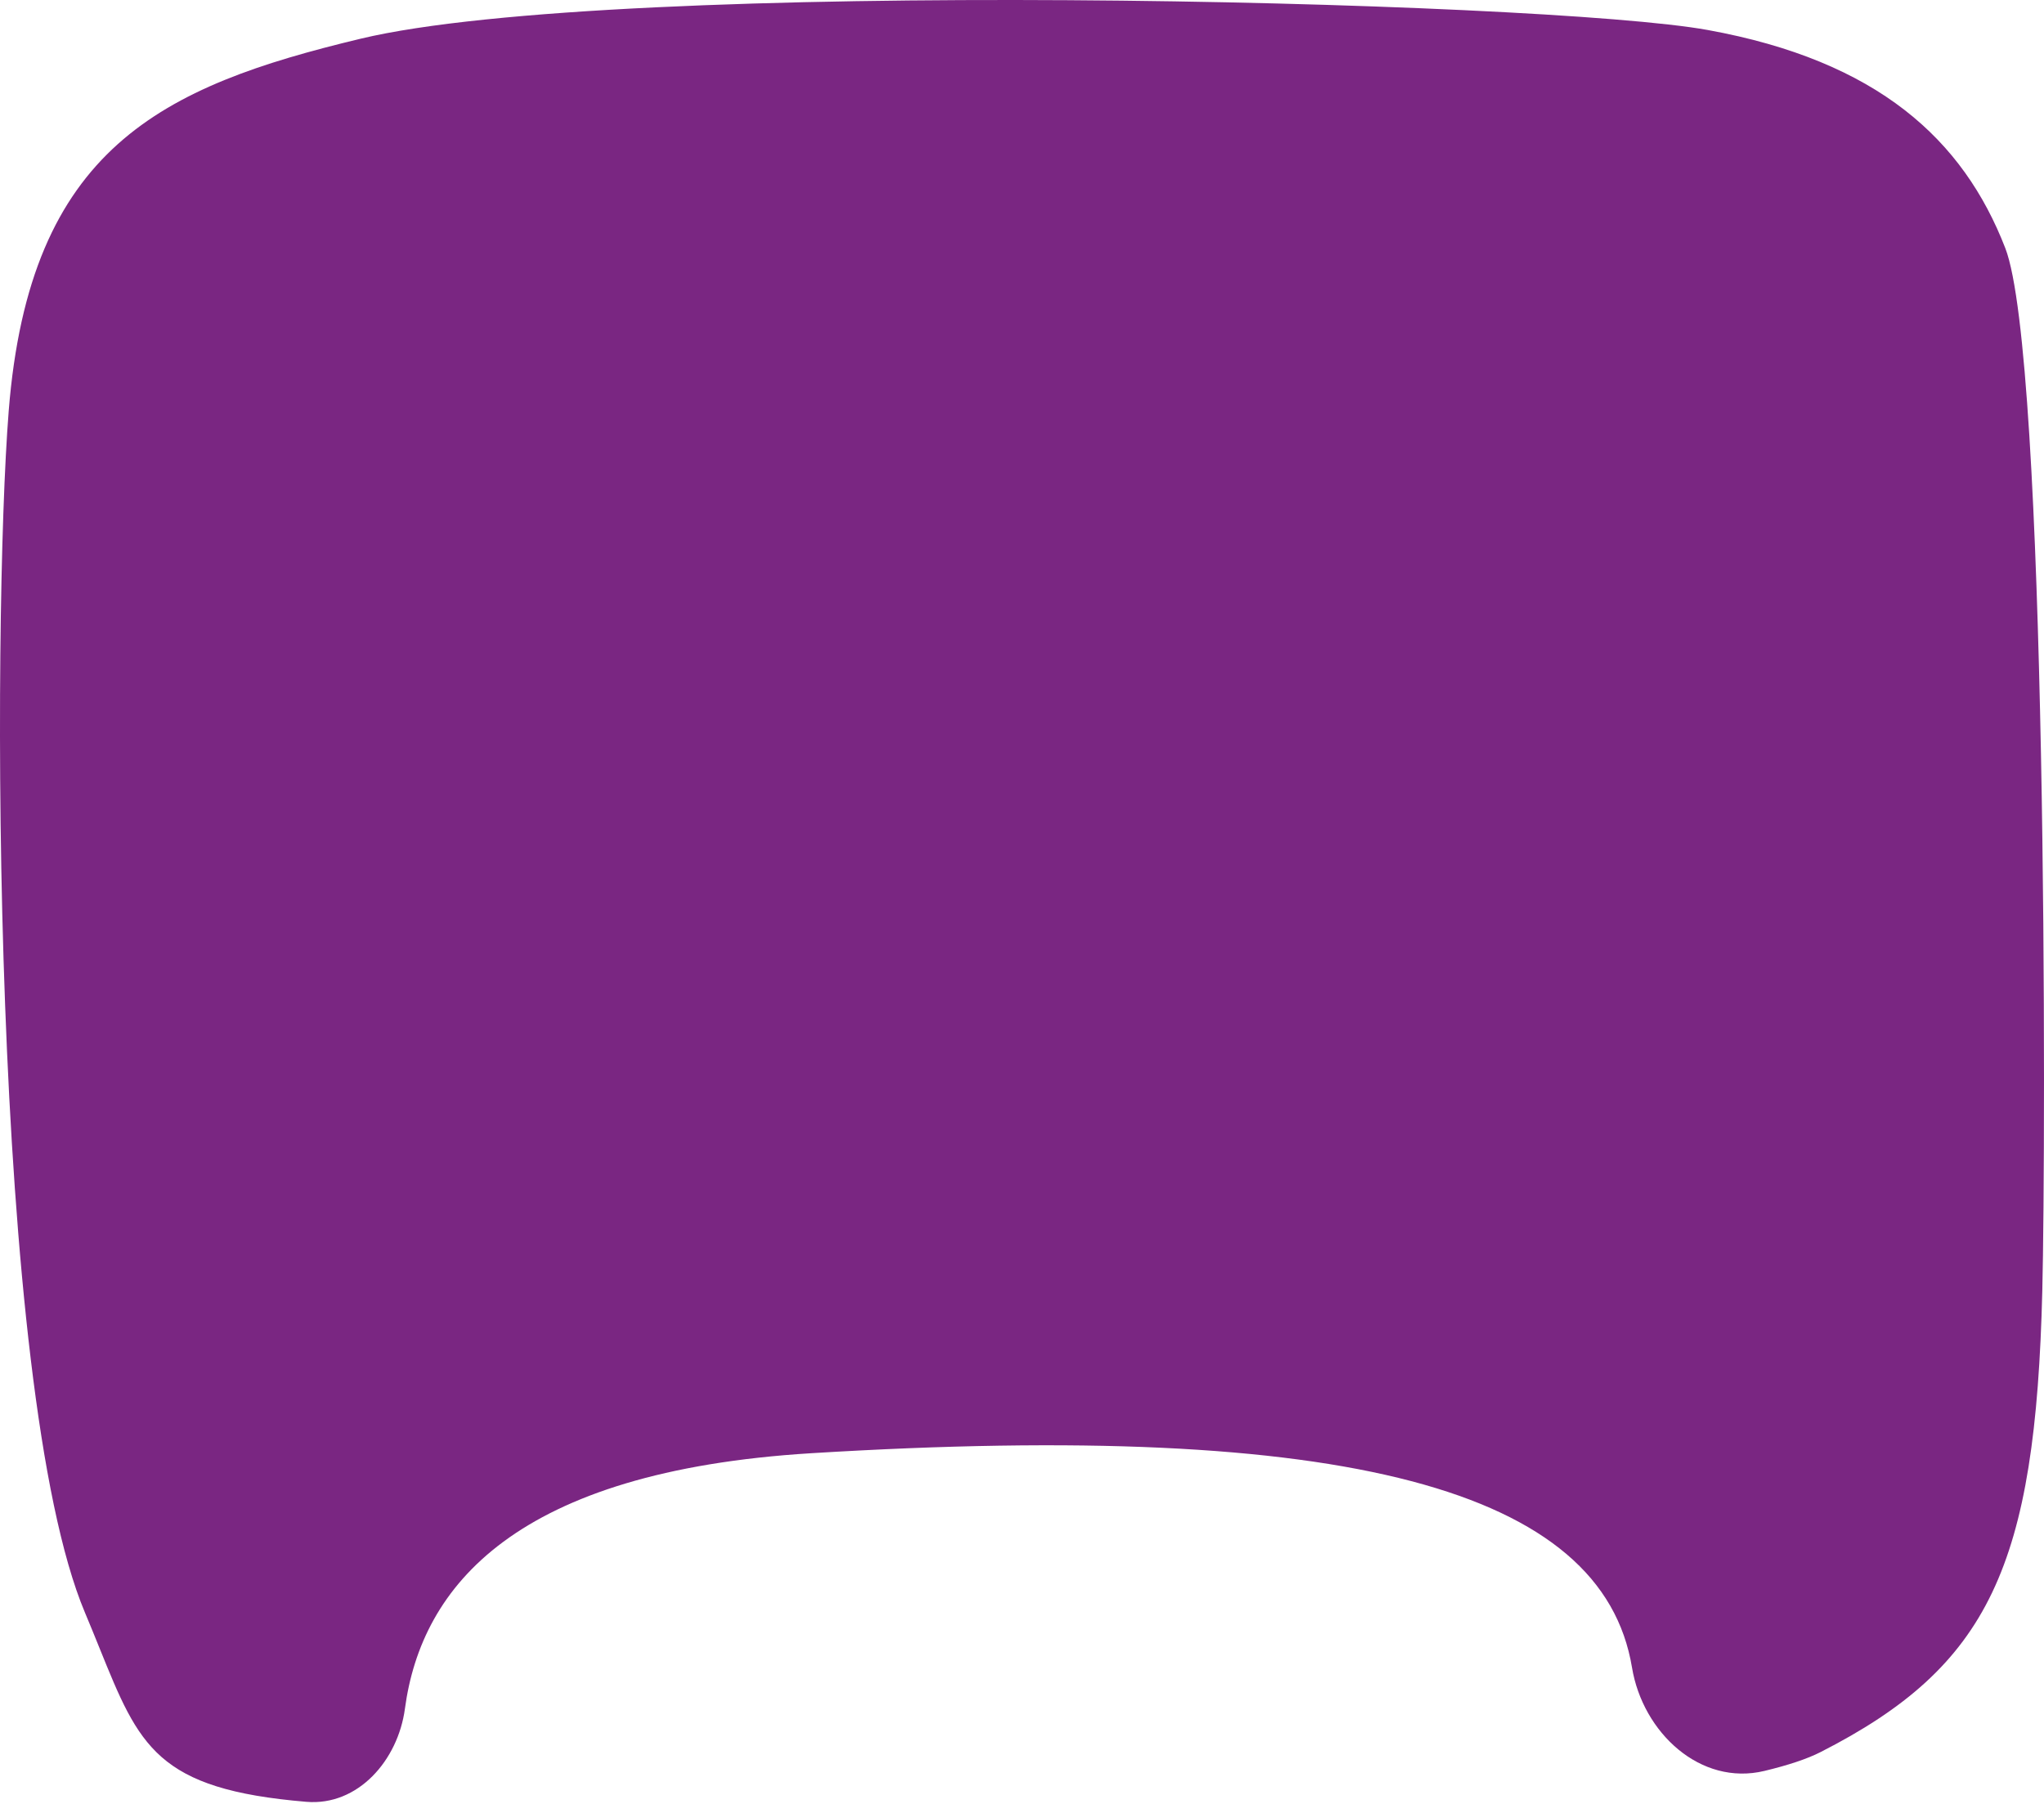 <?xml version="1.0" encoding="UTF-8"?> <svg xmlns="http://www.w3.org/2000/svg" width="427" height="377" viewBox="0 0 427 377" fill="none"><path fill-rule="evenodd" clip-rule="evenodd" d="M64 376.5V376.5C74.8 377.405 83.143 367.805 84.586 357.063C88.038 331.361 107.747 307.442 169.529 303.654C281.341 296.8 334.759 311.154 340.935 348.451V348.451C343.186 362.032 355.213 373.262 368.598 370.043C373.538 368.854 377.499 367.547 380.315 366.112C415.562 348.147 425.237 327.28 426.647 269.671C427.418 238.199 427.703 74.55 418.916 51.853C410.129 29.159 392.27 12.718 356.744 6.267C322.421 0.033 128.701 -4.71 75.313 8.094C33.789 18.053 6.183 30.88 1.819 85.874C-1.625 129.261 -2.042 289.966 17.75 336.968C18.861 339.606 19.864 342.087 20.807 344.419C29.086 364.903 32.714 373.879 64 376.5Z" fill="#7A2682"></path></svg> 